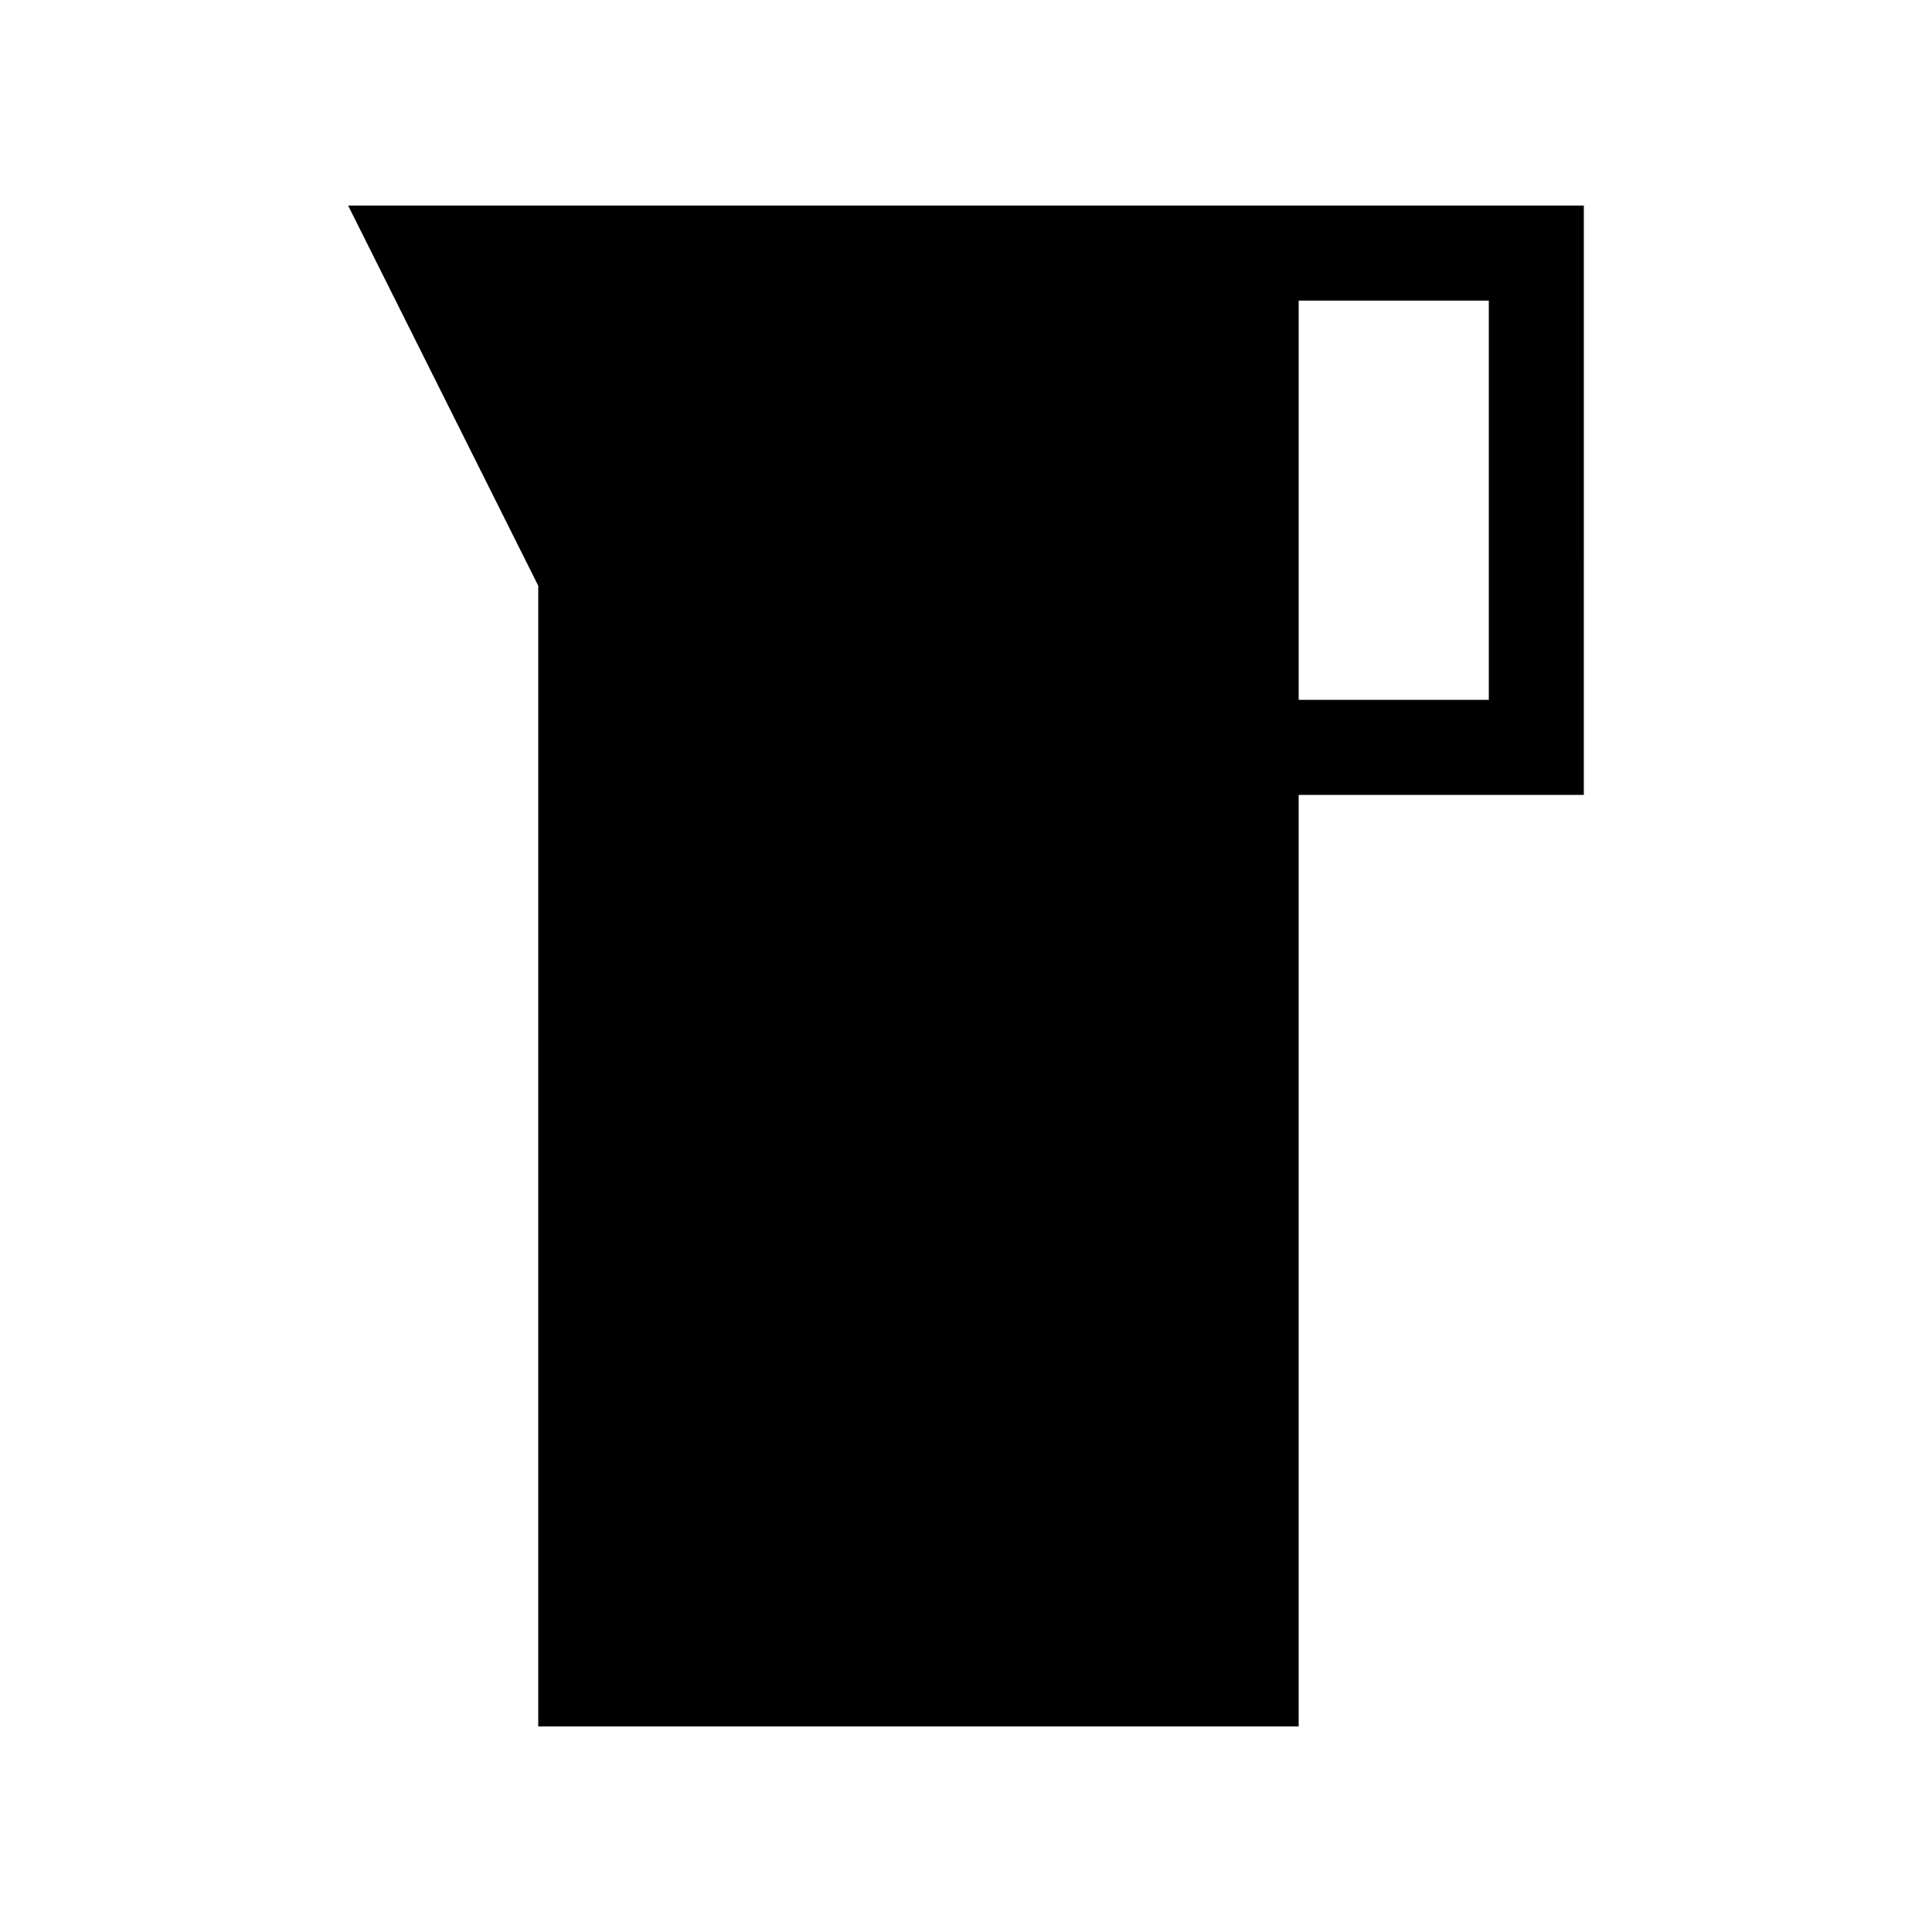 <?xml version="1.0" encoding="UTF-8"?>
<!-- Uploaded to: SVG Repo, www.svgrepo.com, Generator: SVG Repo Mixer Tools -->
<svg fill="#000000" width="800px" height="800px" version="1.1" viewBox="144 144 512 512" xmlns="http://www.w3.org/2000/svg">
 <path d="m236.26 198.48 50.383 100.76-0.004 302.29h201.52v-246.87h75.57l0.004-156.18zm302.29 130.99h-50.383v-105.8h50.383z"/>
</svg>